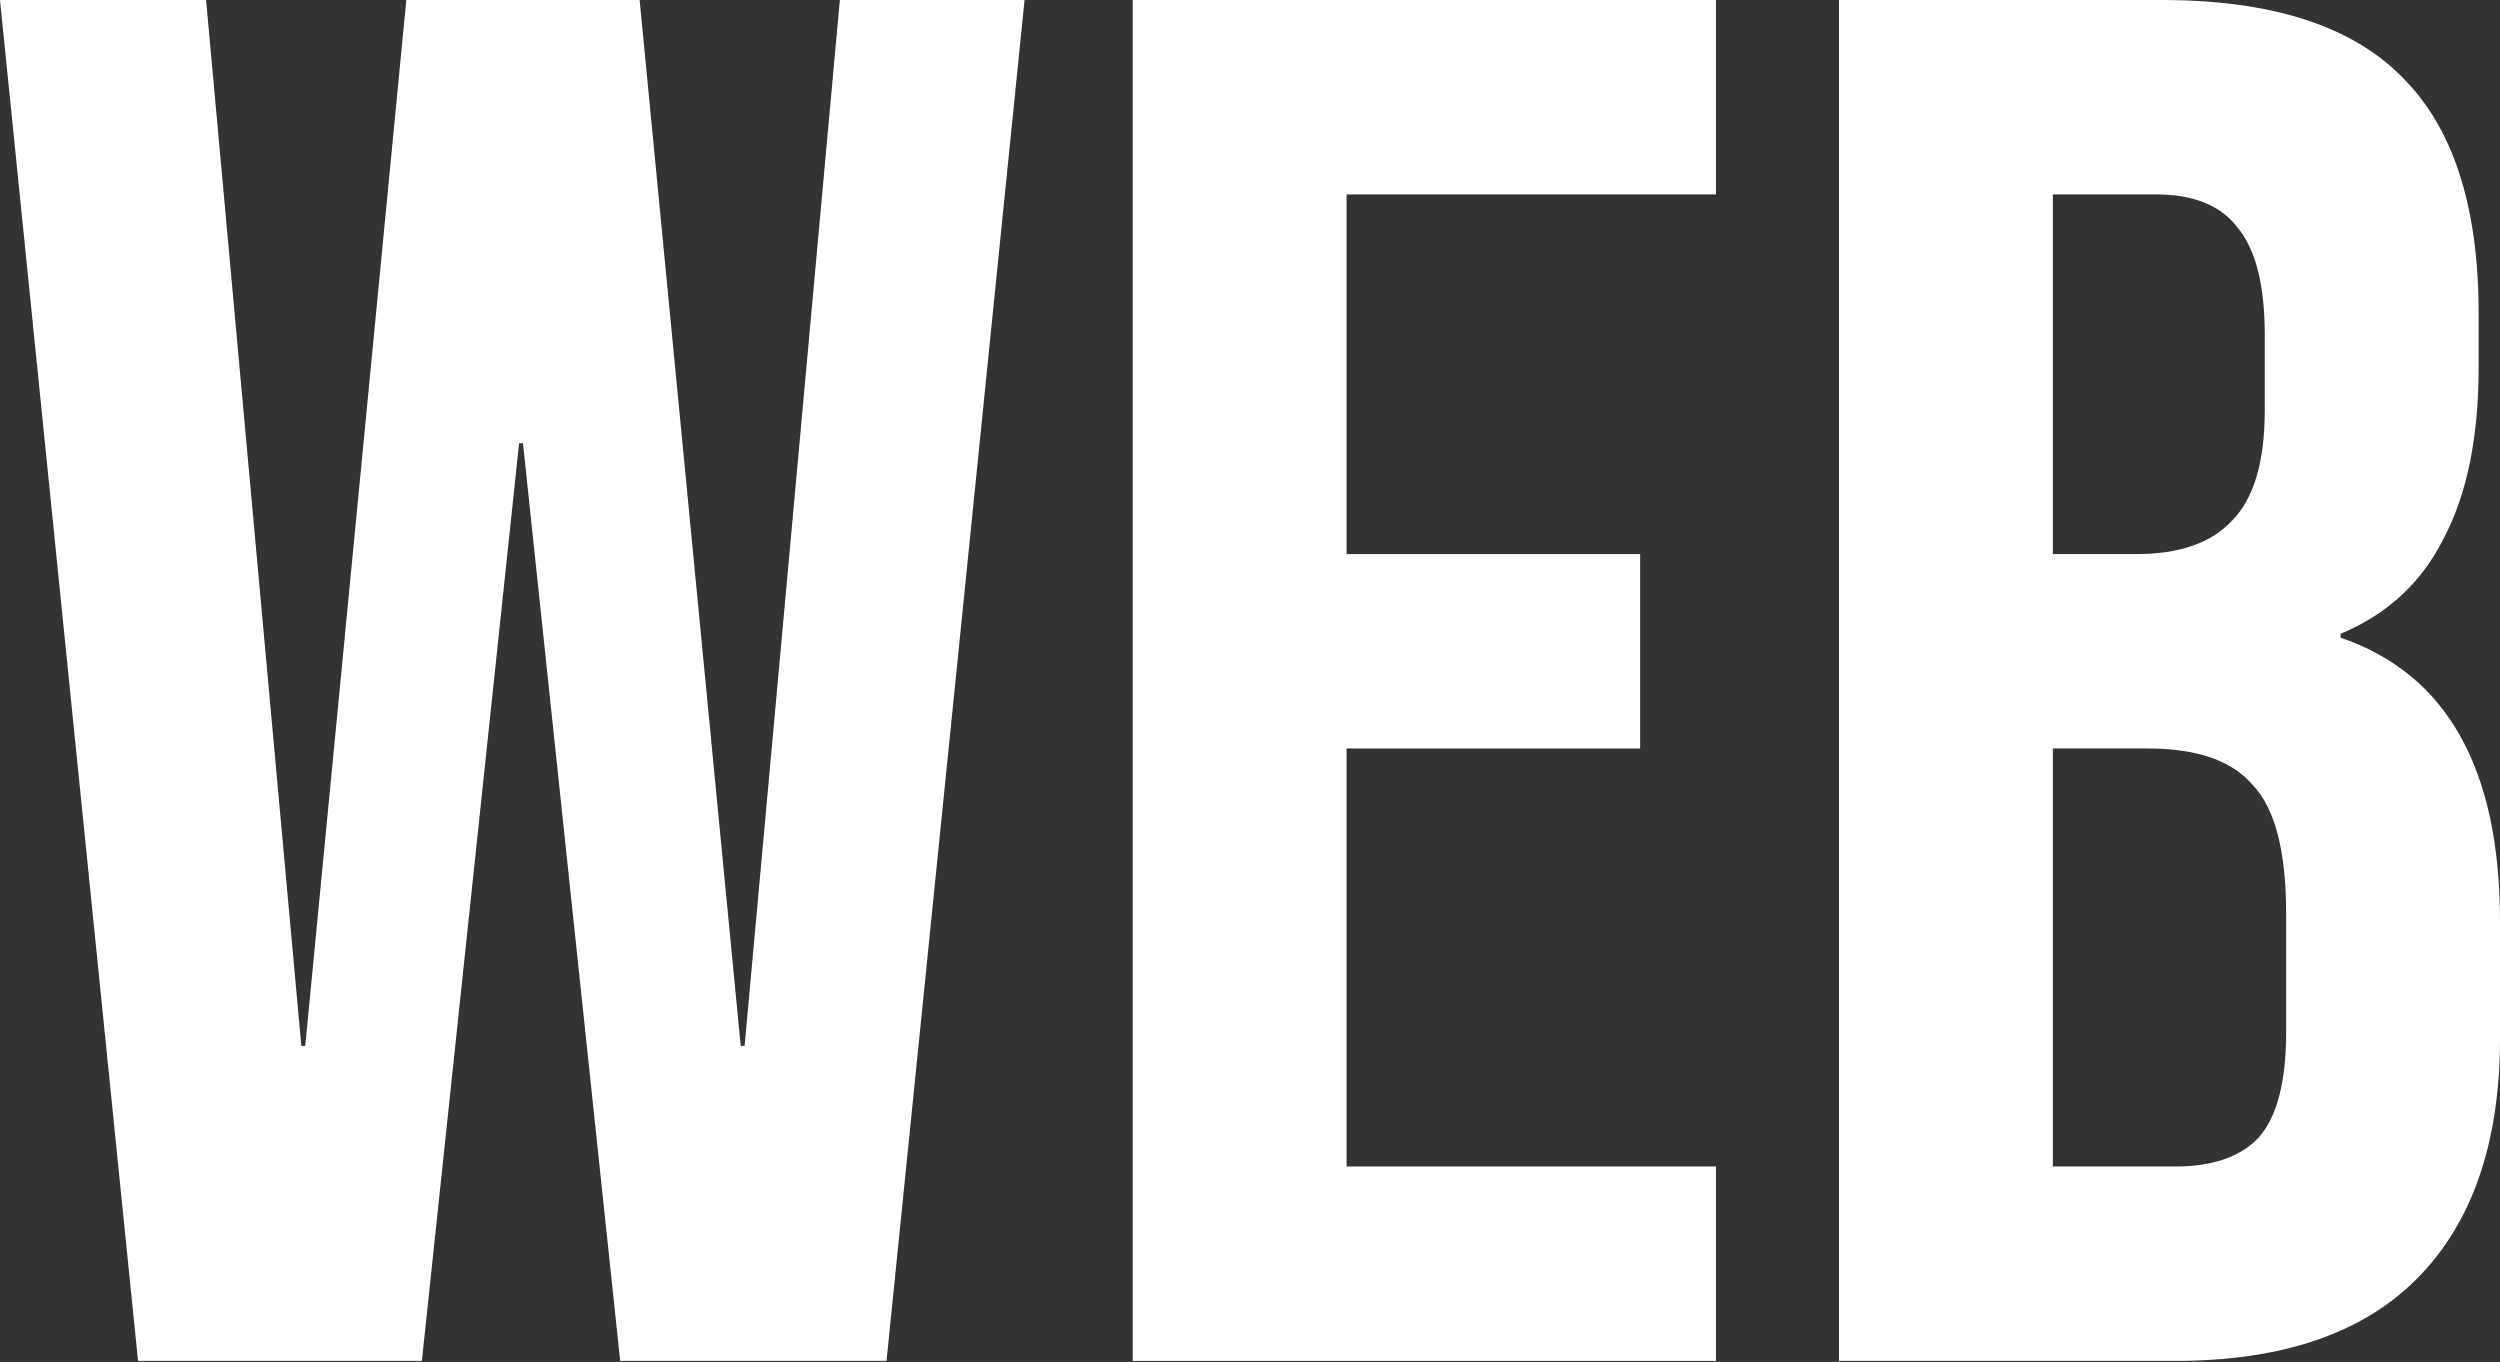 <?xml version="1.0" encoding="UTF-8"?> <svg xmlns="http://www.w3.org/2000/svg" width="659" height="359" viewBox="0 0 659 359" fill="none"><rect x="0" y="0" width="659" height="359" fill="#333333" stroke="none"/> <path d="M0 0H54.322L79.433 275.711H80.458L107.107 0H168.604L195.252 275.711H196.277L221.388 0H270.073L233.688 358.731H163.479L137.855 116.844H136.83L111.207 358.731H36.386L0 0Z" fill="white"></path> <path d="M298.588 0H452.33V51.247H354.96V146.055H432.343V197.302H354.96V307.484H452.33V358.731H298.588V0Z" fill="white"></path> <path d="M484.76 0H569.83C598.87 0 620.052 6.833 633.377 20.499C646.701 33.823 653.363 54.493 653.363 82.508V96.857C653.363 115.306 650.288 130.339 644.139 141.955C638.331 153.571 629.277 161.942 616.978 167.066V168.091C644.993 177.657 659 202.598 659 242.912V273.661C659 301.334 651.655 322.516 636.964 337.207C622.615 351.557 601.433 358.731 573.417 358.731H484.76V0ZM563.168 146.055C574.442 146.055 582.813 143.151 588.279 137.343C594.087 131.535 596.991 121.798 596.991 108.132V88.145C596.991 75.163 594.6 65.767 589.817 59.959C585.375 54.151 578.2 51.247 568.293 51.247H541.132V146.055H563.168ZM573.417 307.484C583.325 307.484 590.671 304.922 595.454 299.797C600.237 294.33 602.628 285.106 602.628 272.123V240.862C602.628 224.463 599.724 213.189 593.916 207.039C588.45 200.548 579.225 197.302 566.243 197.302H541.132V307.484H573.417Z" fill="white"></path> </svg> 